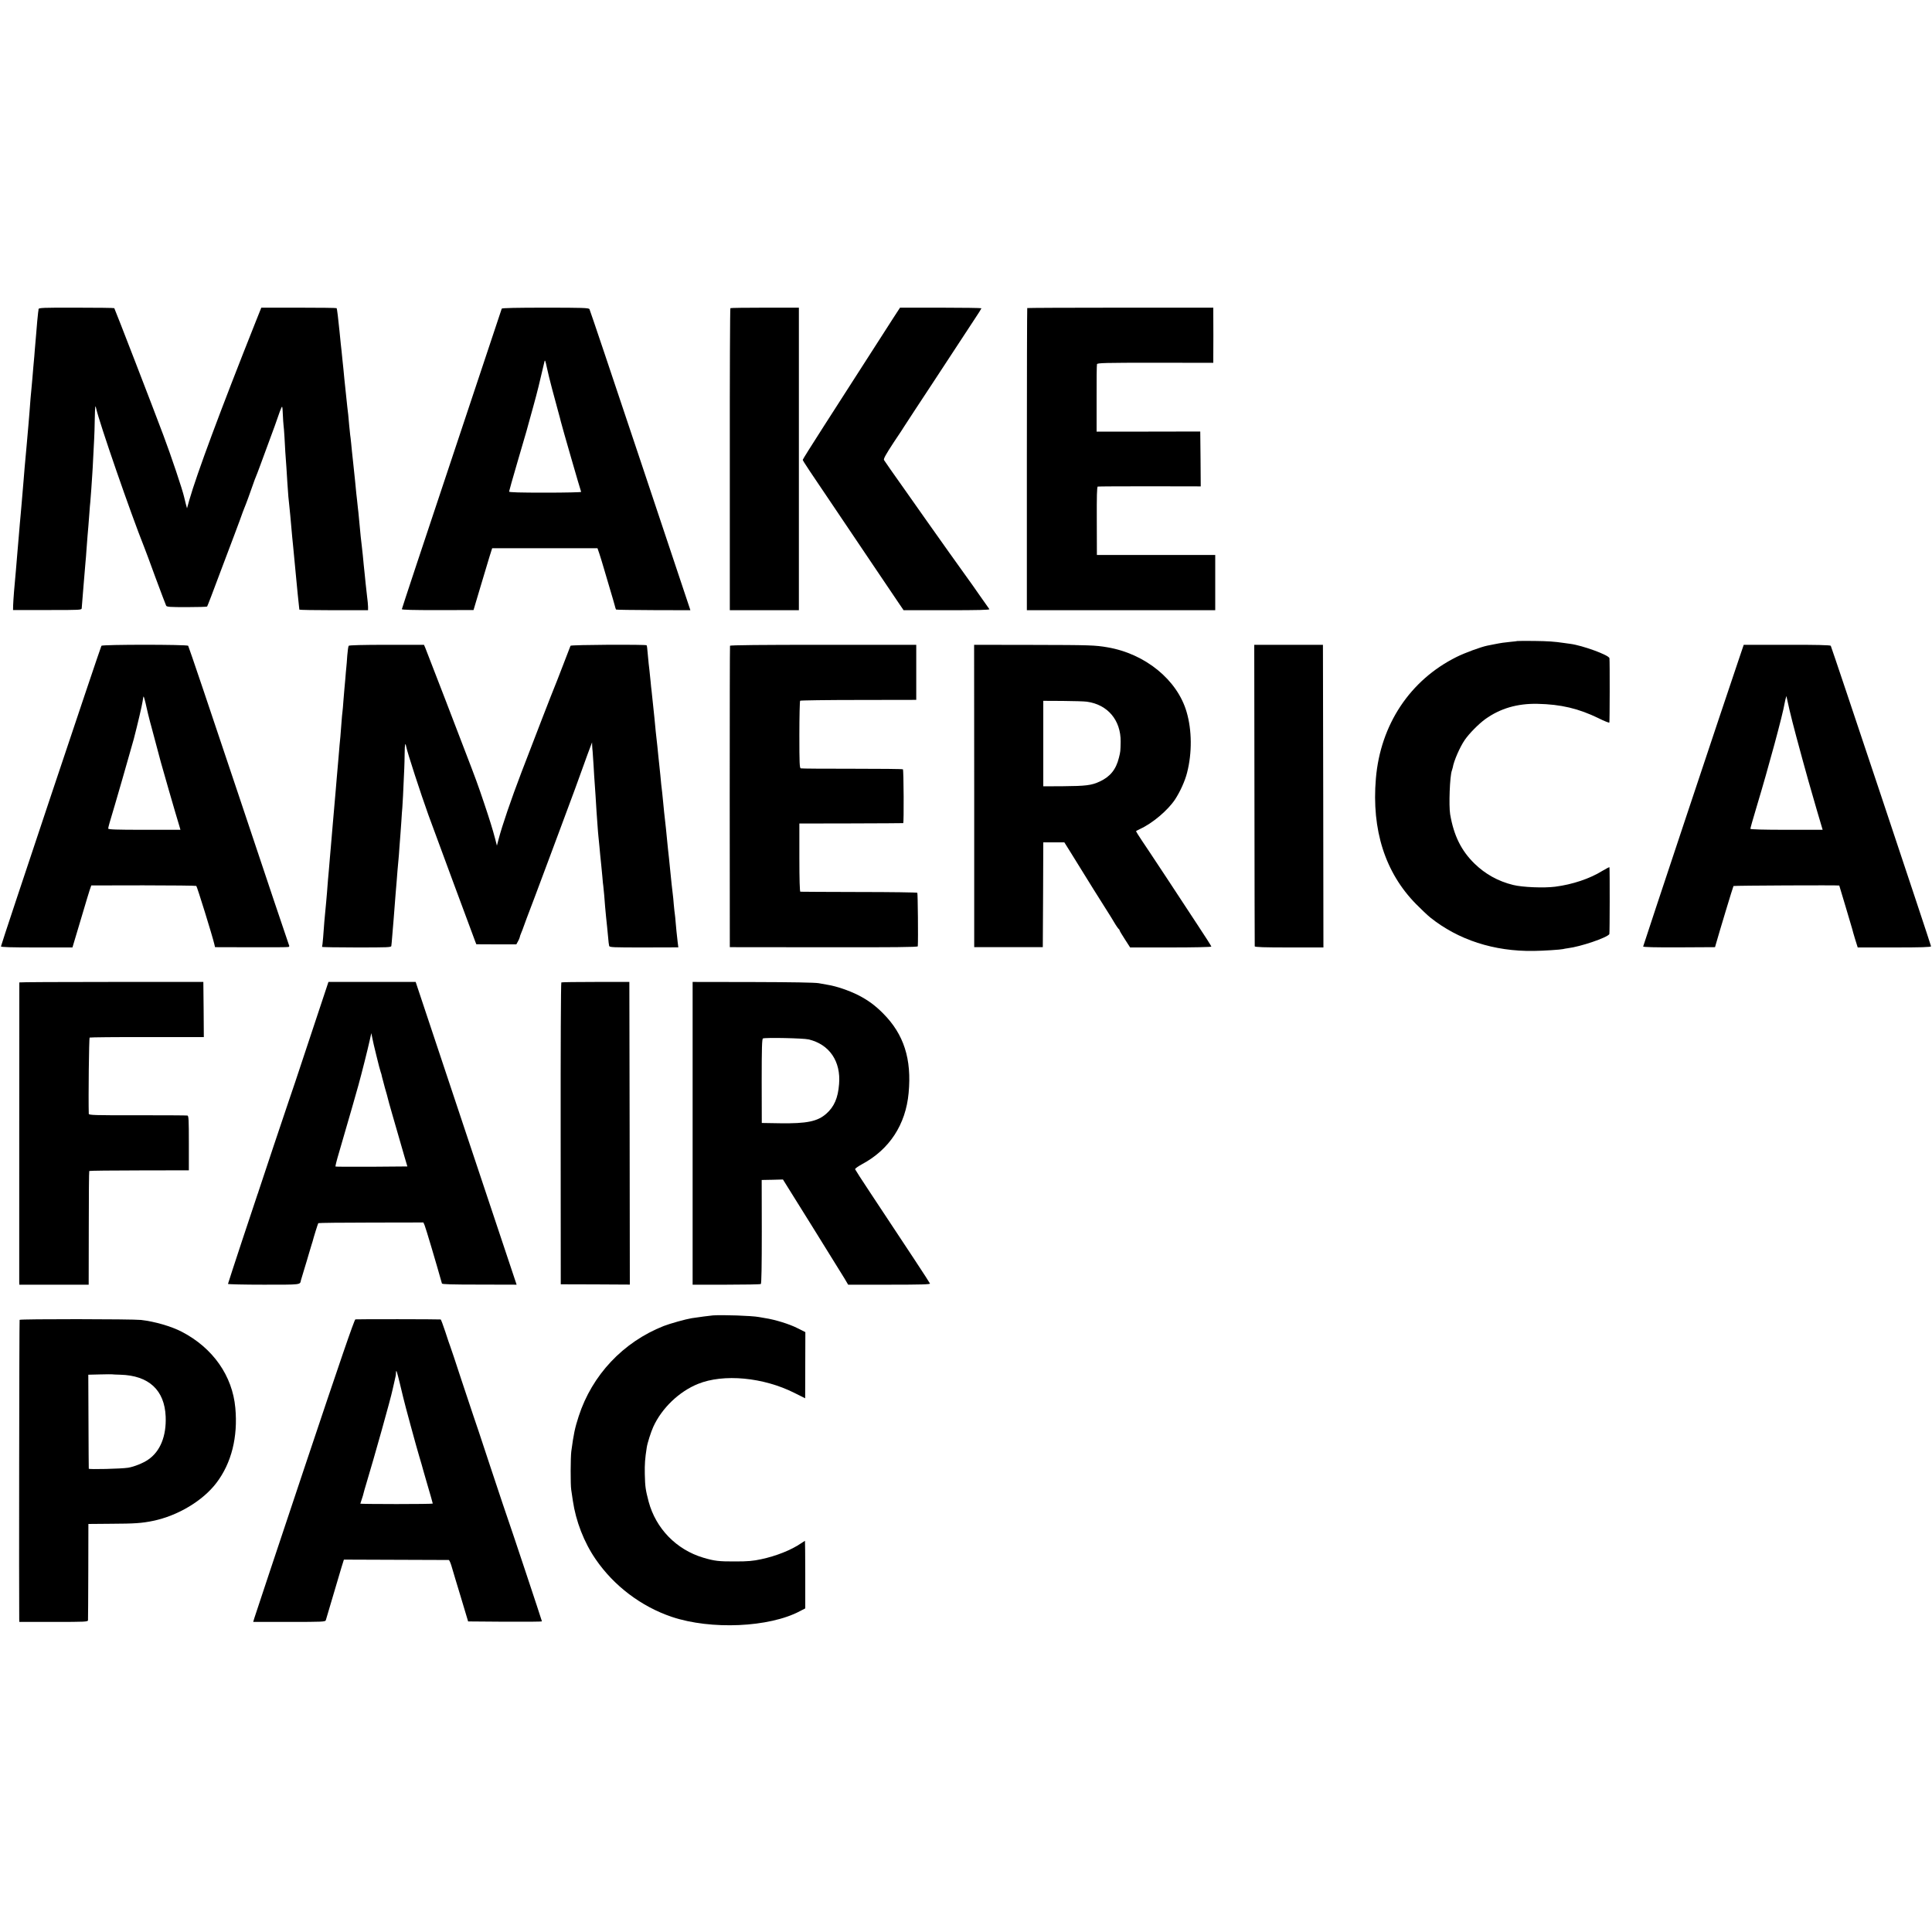 <?xml version="1.0" standalone="no"?>
<!DOCTYPE svg PUBLIC "-//W3C//DTD SVG 20010904//EN"
 "http://www.w3.org/TR/2001/REC-SVG-20010904/DTD/svg10.dtd">
<svg version="1.0" xmlns="http://www.w3.org/2000/svg"
 width="2000pt" height="2000pt" viewBox="0 0 2000 2000"
 preserveAspectRatio="xMidYMid meet">
<g transform="translate(0,2000) scale(0.1,-0.1)"
fill="#000000" stroke="none">
<path d="M399 16800 c0 -8 -2 -23 -4 -32 -3 -17 -16 -159 -20 -218 -1 -19 -5
-66 -9 -105 -3 -38 -9 -99 -11 -135 -3 -36 -7 -85 -10 -110 -2 -25 -7 -79 -10
-120 -3 -41 -8 -91 -10 -110 -4 -31 -13 -142 -20 -240 -1 -19 -5 -69 -9 -110
-8 -87 -12 -136 -21 -240 -3 -41 -8 -91 -10 -110 -2 -19 -7 -69 -10 -110 -3
-41 -8 -102 -11 -135 -8 -95 -12 -145 -19 -225 -4 -41 -8 -93 -10 -115 -2 -22
-7 -71 -10 -110 -3 -38 -7 -92 -10 -120 -3 -27 -9 -106 -15 -175 -6 -69 -13
-150 -15 -180 -16 -165 -27 -308 -29 -365 l-1 -50 355 0 c348 0 355 0 356 20
1 19 11 144 19 235 2 25 7 79 10 120 3 41 8 95 10 120 3 25 7 81 10 125 3 44
8 109 11 145 3 36 7 83 9 105 2 22 6 81 10 130 3 50 8 104 10 120 2 17 6 75
10 130 3 55 8 123 10 150 2 28 7 109 10 180 4 72 8 159 10 195 2 36 5 127 6
202 3 133 5 152 14 112 32 -147 358 -1090 500 -1444 8 -19 60 -159 115 -310
56 -151 106 -282 110 -290 7 -13 40 -15 213 -15 113 0 208 3 211 6 3 3 65 163
136 355 72 192 137 365 145 384 7 19 33 87 56 150 22 63 45 124 50 135 11 24
64 169 90 245 10 30 23 64 28 75 5 11 25 63 44 115 97 263 119 322 151 410 18
52 42 119 52 148 10 28 21 52 24 52 3 0 7 -37 8 -82 2 -46 5 -94 7 -108 2 -14
7 -70 10 -125 5 -103 11 -203 20 -315 2 -36 7 -108 10 -160 3 -52 8 -115 10
-140 3 -25 7 -69 10 -97 3 -29 7 -74 10 -100 10 -109 16 -171 20 -223 3 -30 7
-75 10 -100 6 -56 12 -118 30 -315 11 -117 24 -251 30 -300 2 -16 4 -33 4 -36
1 -3 161 -6 356 -6 l355 0 0 36 c0 20 -5 68 -10 106 -4 39 -11 99 -15 135 -3
36 -8 81 -10 100 -2 19 -7 62 -10 95 -6 67 -12 128 -20 195 -3 25 -8 68 -11
95 -2 28 -7 70 -9 95 -3 25 -7 72 -10 105 -3 33 -7 76 -10 95 -2 19 -6 58 -9
85 -6 48 -8 69 -20 195 -3 30 -12 116 -20 190 -8 74 -18 166 -21 203 -4 37 -8
76 -10 85 -1 9 -6 53 -10 97 -4 44 -8 94 -10 110 -2 17 -6 55 -10 85 -11 112
-16 156 -20 190 -2 19 -7 62 -10 95 -3 33 -7 80 -10 105 -3 25 -7 68 -10 95
-2 28 -7 68 -9 90 -5 39 -11 101 -21 202 -13 132 -26 237 -30 243 -2 3 -178 5
-392 5 l-388 0 -52 -130 c-373 -937 -615 -1589 -694 -1864 l-23 -83 -13 48
c-7 27 -15 58 -17 69 -16 73 -134 425 -215 640 -105 281 -503 1310 -508 1315
-2 3 -180 5 -394 5 -342 1 -389 -1 -390 -15z"/>
<path d="M5194 16805 c-1 -5 -235 -705 -518 -1555 -284 -850 -516 -1550 -516
-1556 0 -7 111 -10 371 -10 l371 1 70 235 c38 129 82 273 96 320 l27 85 545 0
545 0 19 -55 c10 -30 31 -98 46 -150 16 -52 45 -151 65 -220 21 -69 42 -143
48 -165 5 -22 12 -42 14 -45 3 -3 177 -5 387 -6 l383 -1 -518 1551 c-285 853
-522 1558 -527 1566 -8 13 -70 15 -457 15 -291 0 -449 -3 -451 -10z m521 -830
c20 -77 48 -180 62 -230 14 -49 26 -97 28 -106 6 -30 206 -723 211 -731 3 -4
-164 -8 -370 -8 -259 0 -376 3 -376 11 0 6 38 139 84 297 46 158 90 307 97
332 7 25 14 50 15 55 2 6 26 93 54 195 43 156 64 241 117 470 4 18 10 3 23
-60 10 -47 34 -148 55 -225z"/>
<path d="M7561 16810 c-4 -3 -7 -707 -6 -1566 l0 -1561 358 0 357 0 0 1566 0
1566 -351 0 c-193 0 -354 -2 -358 -5z"/>
<path d="M9255 16720 c-193 -301 -283 -440 -395 -615 -69 -107 -221 -343 -337
-525 -117 -182 -213 -335 -213 -340 0 -10 71 -116 395 -595 56 -82 205 -303
330 -490 126 -187 249 -370 274 -406 l45 -66 448 0 c321 0 445 3 440 11 -5 6
-51 72 -103 146 -51 74 -98 140 -102 145 -9 10 -414 580 -445 625 -9 14 -110
157 -224 318 -115 161 -212 301 -217 310 -6 13 18 56 99 180 60 89 110 165
112 170 2 4 51 79 109 167 107 163 239 362 427 650 58 88 140 214 183 279 44
65 79 122 79 125 0 3 -190 6 -422 6 l-421 0 -62 -95z"/>
<path d="M10634 16811 c-2 -2 -4 -707 -4 -1566 l0 -1562 975 0 975 0 0 286 0
286 -612 0 -613 0 -1 352 c-1 256 1 353 10 356 6 2 248 3 539 3 l527 -1 -2
284 -3 284 -537 -1 -536 0 0 342 c-1 187 1 348 4 356 3 13 79 15 604 15 l600
-1 0 58 c1 75 1 370 0 451 l0 62 -961 0 c-528 0 -962 -2 -965 -4z"/>
<path d="M15707 13364 c-1 -1 -31 -5 -67 -8 -69 -7 -94 -10 -175 -26 -27 -6
-59 -12 -70 -14 -64 -13 -234 -75 -317 -117 -481 -239 -788 -700 -835 -1259
-45 -532 96 -974 416 -1299 53 -54 119 -116 146 -138 291 -233 661 -353 1071
-347 99 1 281 13 304 19 8 3 31 6 50 9 132 16 406 109 430 146 4 7 5 669 1
692 0 4 -33 -13 -73 -37 -130 -81 -310 -141 -488 -164 -116 -15 -341 -6 -436
18 -155 38 -288 112 -400 221 -137 134 -214 289 -252 510 -15 90 -4 398 18
454 4 11 8 26 9 31 10 65 72 209 124 285 46 67 144 166 213 216 155 111 331
162 539 158 243 -5 426 -48 635 -150 58 -29 107 -48 110 -44 4 7 5 629 1 666
-3 32 -280 133 -406 149 -16 2 -46 6 -65 9 -103 15 -160 19 -313 21 -92 1
-168 0 -170 -1z"/>
<path d="M1050 13315 c-9 -12 -1040 -3095 -1040 -3112 0 -8 101 -11 370 -11
l370 0 29 97 c16 53 53 175 81 271 28 96 59 197 68 225 l17 49 538 1 c297 0
543 -3 549 -6 8 -5 168 -521 187 -604 l7 -30 374 -1 c206 -1 380 0 387 3 8 3
10 11 4 21 -5 10 -239 708 -521 1552 -282 844 -517 1539 -522 1545 -12 14
-887 14 -898 0z m449 -562 c6 -21 12 -49 15 -63 4 -23 33 -140 40 -165 2 -5 6
-23 11 -40 4 -16 27 -104 52 -195 25 -91 46 -172 48 -180 3 -15 161 -563 189
-652 l14 -48 -374 0 c-293 0 -374 3 -374 13 0 6 7 35 15 62 44 143 223 765
250 865 40 154 85 347 91 388 4 28 8 52 10 52 2 0 8 -17 13 -37z"/>
<path d="M3610 13315 c-5 -6 -11 -51 -15 -100 -3 -50 -8 -106 -10 -125 -2 -19
-7 -71 -10 -115 -4 -44 -8 -93 -10 -110 -2 -16 -6 -70 -10 -120 -3 -49 -8
-101 -10 -115 -2 -14 -7 -63 -10 -110 -9 -125 -14 -179 -20 -235 -3 -27 -7
-81 -10 -120 -3 -38 -8 -90 -10 -115 -2 -25 -6 -76 -10 -115 -3 -38 -7 -92
-10 -120 -14 -156 -26 -297 -30 -345 -5 -66 -16 -193 -20 -235 -2 -16 -6 -68
-10 -115 -4 -47 -8 -101 -10 -120 -5 -46 -15 -171 -20 -240 -5 -57 -12 -143
-20 -220 -5 -46 -8 -85 -20 -245 -4 -49 -9 -93 -11 -97 -2 -3 158 -6 356 -6
329 0 360 1 361 16 1 10 3 26 4 37 2 22 14 163 20 240 3 46 8 113 20 258 10
112 14 173 20 247 3 41 8 91 10 110 2 19 7 78 10 130 4 52 8 111 10 130 2 19
6 82 10 140 3 58 8 121 10 140 3 30 9 154 20 405 2 33 3 105 4 159 1 94 6 116
16 67 12 -62 148 -480 230 -708 66 -180 466 -1263 486 -1313 l10 -25 207 -1
207 0 17 31 c9 16 17 35 18 41 0 6 8 29 17 50 9 22 18 44 19 49 1 6 55 150
120 320 64 171 129 344 144 385 15 41 70 190 123 330 133 357 188 505 241 655
26 72 55 153 66 180 l19 50 1 -35 c1 -19 3 -46 5 -60 1 -14 6 -81 10 -150 4
-69 8 -141 10 -160 2 -19 6 -84 10 -145 4 -60 8 -134 10 -162 2 -29 7 -92 10
-140 3 -49 8 -104 10 -123 2 -19 7 -64 10 -100 5 -61 10 -106 20 -205 2 -22 7
-73 11 -114 3 -41 7 -82 9 -90 1 -9 6 -54 10 -101 3 -47 8 -98 9 -115 2 -16 6
-65 10 -107 4 -43 9 -90 11 -105 2 -16 6 -62 10 -103 3 -41 8 -82 11 -92 4
-15 38 -16 360 -16 l356 1 -7 56 c-12 106 -14 126 -20 196 -3 39 -7 79 -9 91
-2 11 -7 56 -11 100 -3 43 -8 90 -10 104 -5 37 -18 155 -30 280 -7 75 -13 127
-20 190 -3 25 -7 65 -9 90 -5 58 -17 173 -31 293 -2 23 -7 69 -10 102 -3 33
-8 78 -10 100 -3 22 -7 60 -10 85 -2 25 -6 68 -9 95 -3 28 -8 75 -11 105 -3
30 -7 73 -10 95 -2 22 -7 67 -10 100 -4 33 -8 74 -10 90 -4 30 -9 83 -20 200
-3 33 -8 76 -10 95 -2 19 -7 62 -10 95 -3 33 -8 76 -10 95 -3 19 -7 62 -10 95
-9 88 -16 157 -20 185 -2 14 -6 61 -10 105 -3 43 -8 82 -11 85 -11 10 -784 6
-788 -5 -2 -5 -38 -100 -81 -210 -42 -110 -81 -209 -86 -220 -17 -39 -206
-527 -341 -880 -109 -286 -199 -549 -237 -694 l-17 -65 -18 70 c-26 99 -60
208 -116 374 -62 185 -89 258 -190 520 -9 25 -103 270 -209 545 -106 275 -199
516 -207 535 l-15 35 -385 0 c-248 0 -389 -4 -394 -10z"/>
<path d="M7557 13315 c-2 -5 -3 -710 -3 -1565 l1 -1555 973 -1 c722 -1 972 1
973 10 5 75 0 548 -5 554 -4 4 -276 8 -604 8 -329 1 -602 2 -607 3 -6 1 -10
126 -10 353 l0 353 535 1 c294 1 537 2 540 3 8 2 5 549 -3 557 -3 4 -239 6
-524 6 -285 0 -525 1 -533 4 -13 3 -15 50 -15 348 0 190 4 348 8 352 3 4 276
8 604 8 l598 1 0 285 0 285 -963 0 c-634 0 -963 -3 -965 -10z"/>
<path d="M10085 11760 l0 -1565 355 0 355 0 3 543 2 542 109 0 109 0 67 -107
c110 -180 383 -617 398 -638 7 -11 31 -49 52 -85 21 -36 43 -66 47 -68 4 -2 8
-8 8 -13 0 -5 25 -47 55 -93 l54 -84 421 0 c240 0 420 4 420 9 0 5 -65 107
-144 226 -78 120 -220 335 -314 478 -95 143 -176 267 -182 275 -5 8 -39 59
-75 112 -36 54 -65 100 -65 103 0 2 19 13 43 24 128 59 286 192 361 305 52 79
104 193 125 279 52 203 50 438 -5 626 -96 332 -427 603 -819 670 -128 22 -178
24 -770 25 l-611 1 1 -1565z m1167 976 c215 -30 351 -191 349 -414 -2 -100 -2
-102 -18 -166 -30 -122 -91 -197 -200 -247 -84 -39 -143 -46 -380 -48 l-203
-1 0 442 0 443 202 -1 c112 -1 224 -4 250 -8z"/>
<path d="M12986 11770 c1 -855 2 -1560 3 -1566 1 -9 97 -12 356 -12 l355 0 -2
1566 -3 1567 -355 0 -356 0 2 -1555z"/>
<path d="M18012 13210 c-140 -410 -1002 -3000 -1002 -3008 0 -7 126 -10 372
-9 l372 2 7 25 c39 138 180 604 184 608 5 5 1095 10 1095 5 0 0 30 -99 66
-220 36 -120 67 -225 69 -233 1 -9 15 -54 29 -102 l27 -86 379 0 c277 0 380 3
380 12 0 13 -1029 3096 -1038 3111 -5 7 -158 11 -454 10 l-447 0 -39 -115z
m513 -560 c13 -58 45 -181 70 -275 25 -93 55 -201 65 -240 29 -108 83 -300
148 -522 l60 -203 -374 0 c-239 0 -374 4 -374 10 0 9 24 93 68 240 119 395
267 941 287 1063 3 18 9 41 12 52 l7 20 3 -20 c2 -11 15 -67 28 -125z"/>
<path d="M200 9830 c-1 -7 -1 -3067 -1 -3102 l1 -27 359 0 359 0 1 586 c0 322
2 588 5 591 3 3 237 6 519 6 l512 1 0 282 c0 243 -2 282 -15 285 -8 2 -241 3
-517 3 -445 -1 -503 1 -504 15 -5 158 2 784 9 789 6 3 274 6 596 5 l586 0 -2
285 -3 286 -953 0 c-523 0 -952 -2 -952 -5z"/>
<path d="M3199 9230 c-110 -333 -204 -614 -209 -625 -7 -16 -311 -928 -316
-945 0 -3 -3 -12 -7 -20 -14 -37 -307 -924 -307 -931 0 -4 166 -8 369 -8 394
0 376 -2 386 45 2 6 17 56 33 110 17 54 40 133 52 174 12 41 24 82 27 90 3 8
7 20 8 25 10 41 56 189 60 193 3 3 249 6 546 6 l542 1 13 -30 c10 -22 122
-398 179 -602 3 -8 104 -11 388 -11 l385 -1 -523 1567 -522 1567 -452 0 -451
0 -201 -605z m698 -160 c19 -80 39 -155 44 -168 5 -12 11 -34 13 -48 3 -14 17
-66 31 -117 15 -51 29 -101 31 -112 3 -17 55 -197 173 -605 l28 -95 -370 -3
c-204 -1 -372 0 -374 2 -3 2 13 67 36 143 114 393 182 626 201 698 36 130 97
374 116 460 l18 80 9 -45 c4 -25 24 -110 44 -190z"/>
<path d="M5811 9830 c-5 -3 -8 -707 -7 -1565 l1 -1560 358 -1 357 -2 -2 1567
-3 1566 -348 0 c-192 0 -352 -2 -356 -5z"/>
<path d="M7170 8268 l0 -1567 348 0 c191 0 352 3 358 7 7 5 10 188 10 542 l-1
535 110 2 110 3 300 -481 c165 -265 317 -510 338 -545 l37 -63 426 0 c333 0
425 3 421 12 -4 12 -226 349 -616 937 -86 129 -157 240 -159 246 -2 7 31 30
73 53 283 152 451 410 481 736 33 352 -49 608 -264 824 -82 83 -159 139 -259
190 -96 48 -225 92 -313 106 -19 3 -62 11 -95 17 -39 7 -274 11 -682 12 l-623
1 0 -1567z m1201 972 c215 -51 335 -227 315 -463 -11 -144 -51 -234 -132 -306
-91 -80 -201 -103 -479 -99 l-189 3 -1 435 c0 341 3 436 13 440 26 11 420 3
473 -10z"/>
<path d="M7380 6383 c-33 -3 -143 -17 -220 -29 -62 -10 -223 -55 -290 -81
-420 -166 -741 -508 -879 -933 -40 -123 -53 -185 -77 -365 -8 -60 -9 -345 -1
-395 3 -19 11 -71 17 -115 31 -212 115 -430 236 -606 189 -276 472 -490 789
-597 405 -136 1009 -109 1325 59 l56 29 0 350 c0 193 -2 350 -3 350 -1 0 -19
-12 -40 -26 -102 -70 -258 -132 -413 -165 -83 -18 -138 -23 -265 -23 -175 -1
-220 5 -335 39 -278 83 -490 301 -565 579 -32 123 -37 152 -40 286 -2 102 2
161 20 275 6 44 44 163 68 215 88 193 267 365 463 444 264 107 676 69 999 -94
l110 -55 1 342 1 343 -86 43 c-81 41 -230 87 -331 102 -25 4 -53 9 -63 11 -75
14 -376 24 -477 17z"/>
<path d="M203 6337 c-4 -6 -7 -2917 -4 -3099 l1 -28 355 0 c331 0 355 1 356
18 1 9 2 237 3 507 l1 489 235 2 c244 1 318 6 434 30 257 53 516 208 657 394
155 204 223 474 195 776 -30 332 -232 620 -553 787 -109 57 -282 107 -423 123
-92 10 -1251 11 -1257 1z m1043 -568 c294 -8 458 -159 469 -434 8 -201 -56
-360 -181 -445 -49 -35 -149 -75 -209 -84 -68 -11 -405 -19 -406 -10 -1 5 -2
226 -3 491 l-2 482 121 3 c66 2 123 2 126 1 3 -1 41 -3 85 -4z"/>
<path d="M3679 6342 c-11 -2 -159 -434 -524 -1525 -280 -837 -514 -1541 -521
-1564 l-13 -43 373 0 c347 0 374 1 379 18 9 33 138 468 162 547 l25 80 537 -2
c296 -1 543 -2 549 -2 5 -1 18 -29 28 -63 10 -35 29 -97 41 -138 13 -41 35
-115 50 -165 15 -49 39 -130 54 -180 l27 -90 382 -3 c210 -1 382 0 382 4 0 7
-338 1022 -349 1049 -5 11 -86 254 -181 540 -94 286 -175 529 -180 540 -4 11
-58 173 -120 360 -61 187 -115 349 -120 360 -5 11 -27 77 -50 148 -23 70 -45
128 -48 128 -15 3 -869 4 -883 1z m461 -667 c17 -72 33 -137 35 -145 12 -55
141 -529 166 -610 11 -36 22 -72 24 -81 2 -8 28 -102 59 -207 31 -105 56 -193
56 -197 0 -3 -169 -5 -375 -5 -206 0 -375 2 -375 4 0 2 7 23 15 46 8 24 17 52
19 64 3 12 14 53 26 91 86 285 255 887 274 980 2 11 10 43 16 70 18 76 18 78
19 104 2 40 8 22 41 -114z"/>
</g>
</svg>
